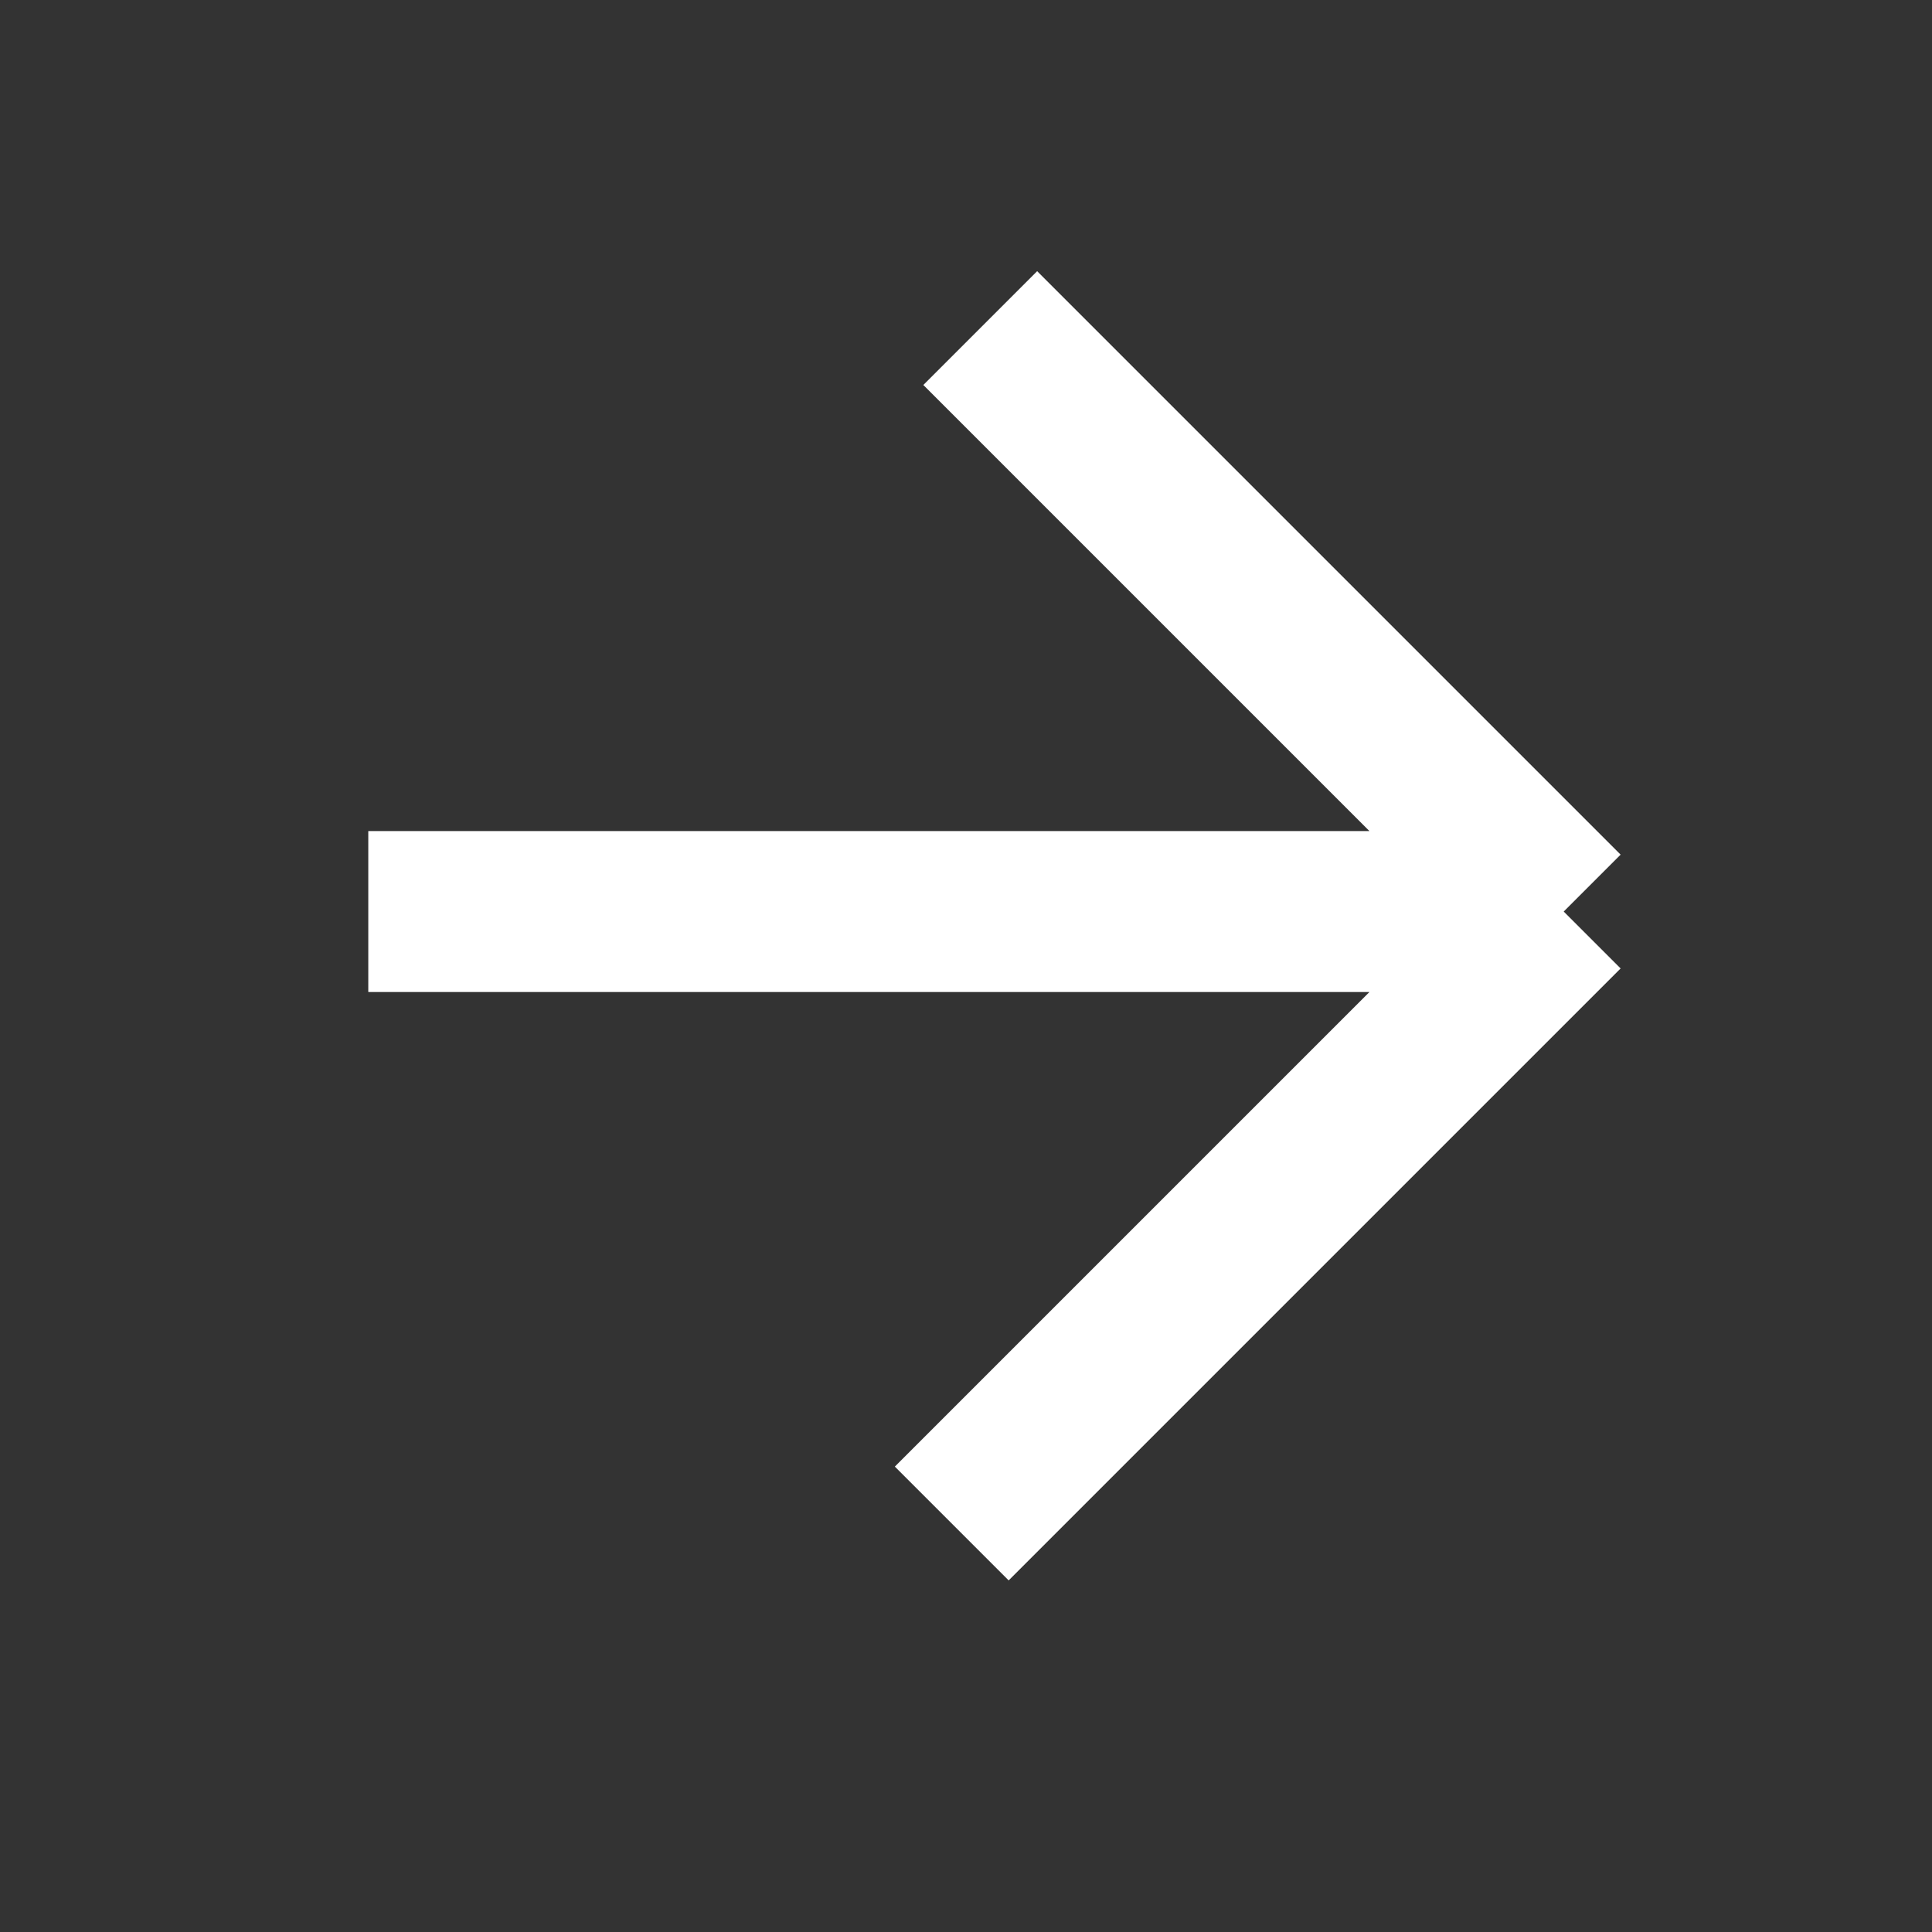<svg width="16" height="16" viewBox="0 0 16 16" fill="none" xmlns="http://www.w3.org/2000/svg">
<rect x="0" y="0" width="16" height="16" fill="#333333" stroke="none"/>
<path d="M12.95 7.549L3.05 7.549M12.95 7.549L7.882 12.617M12.95 7.549L8.118 2.717" stroke="white" stroke-width="1.333"/>
</svg>
